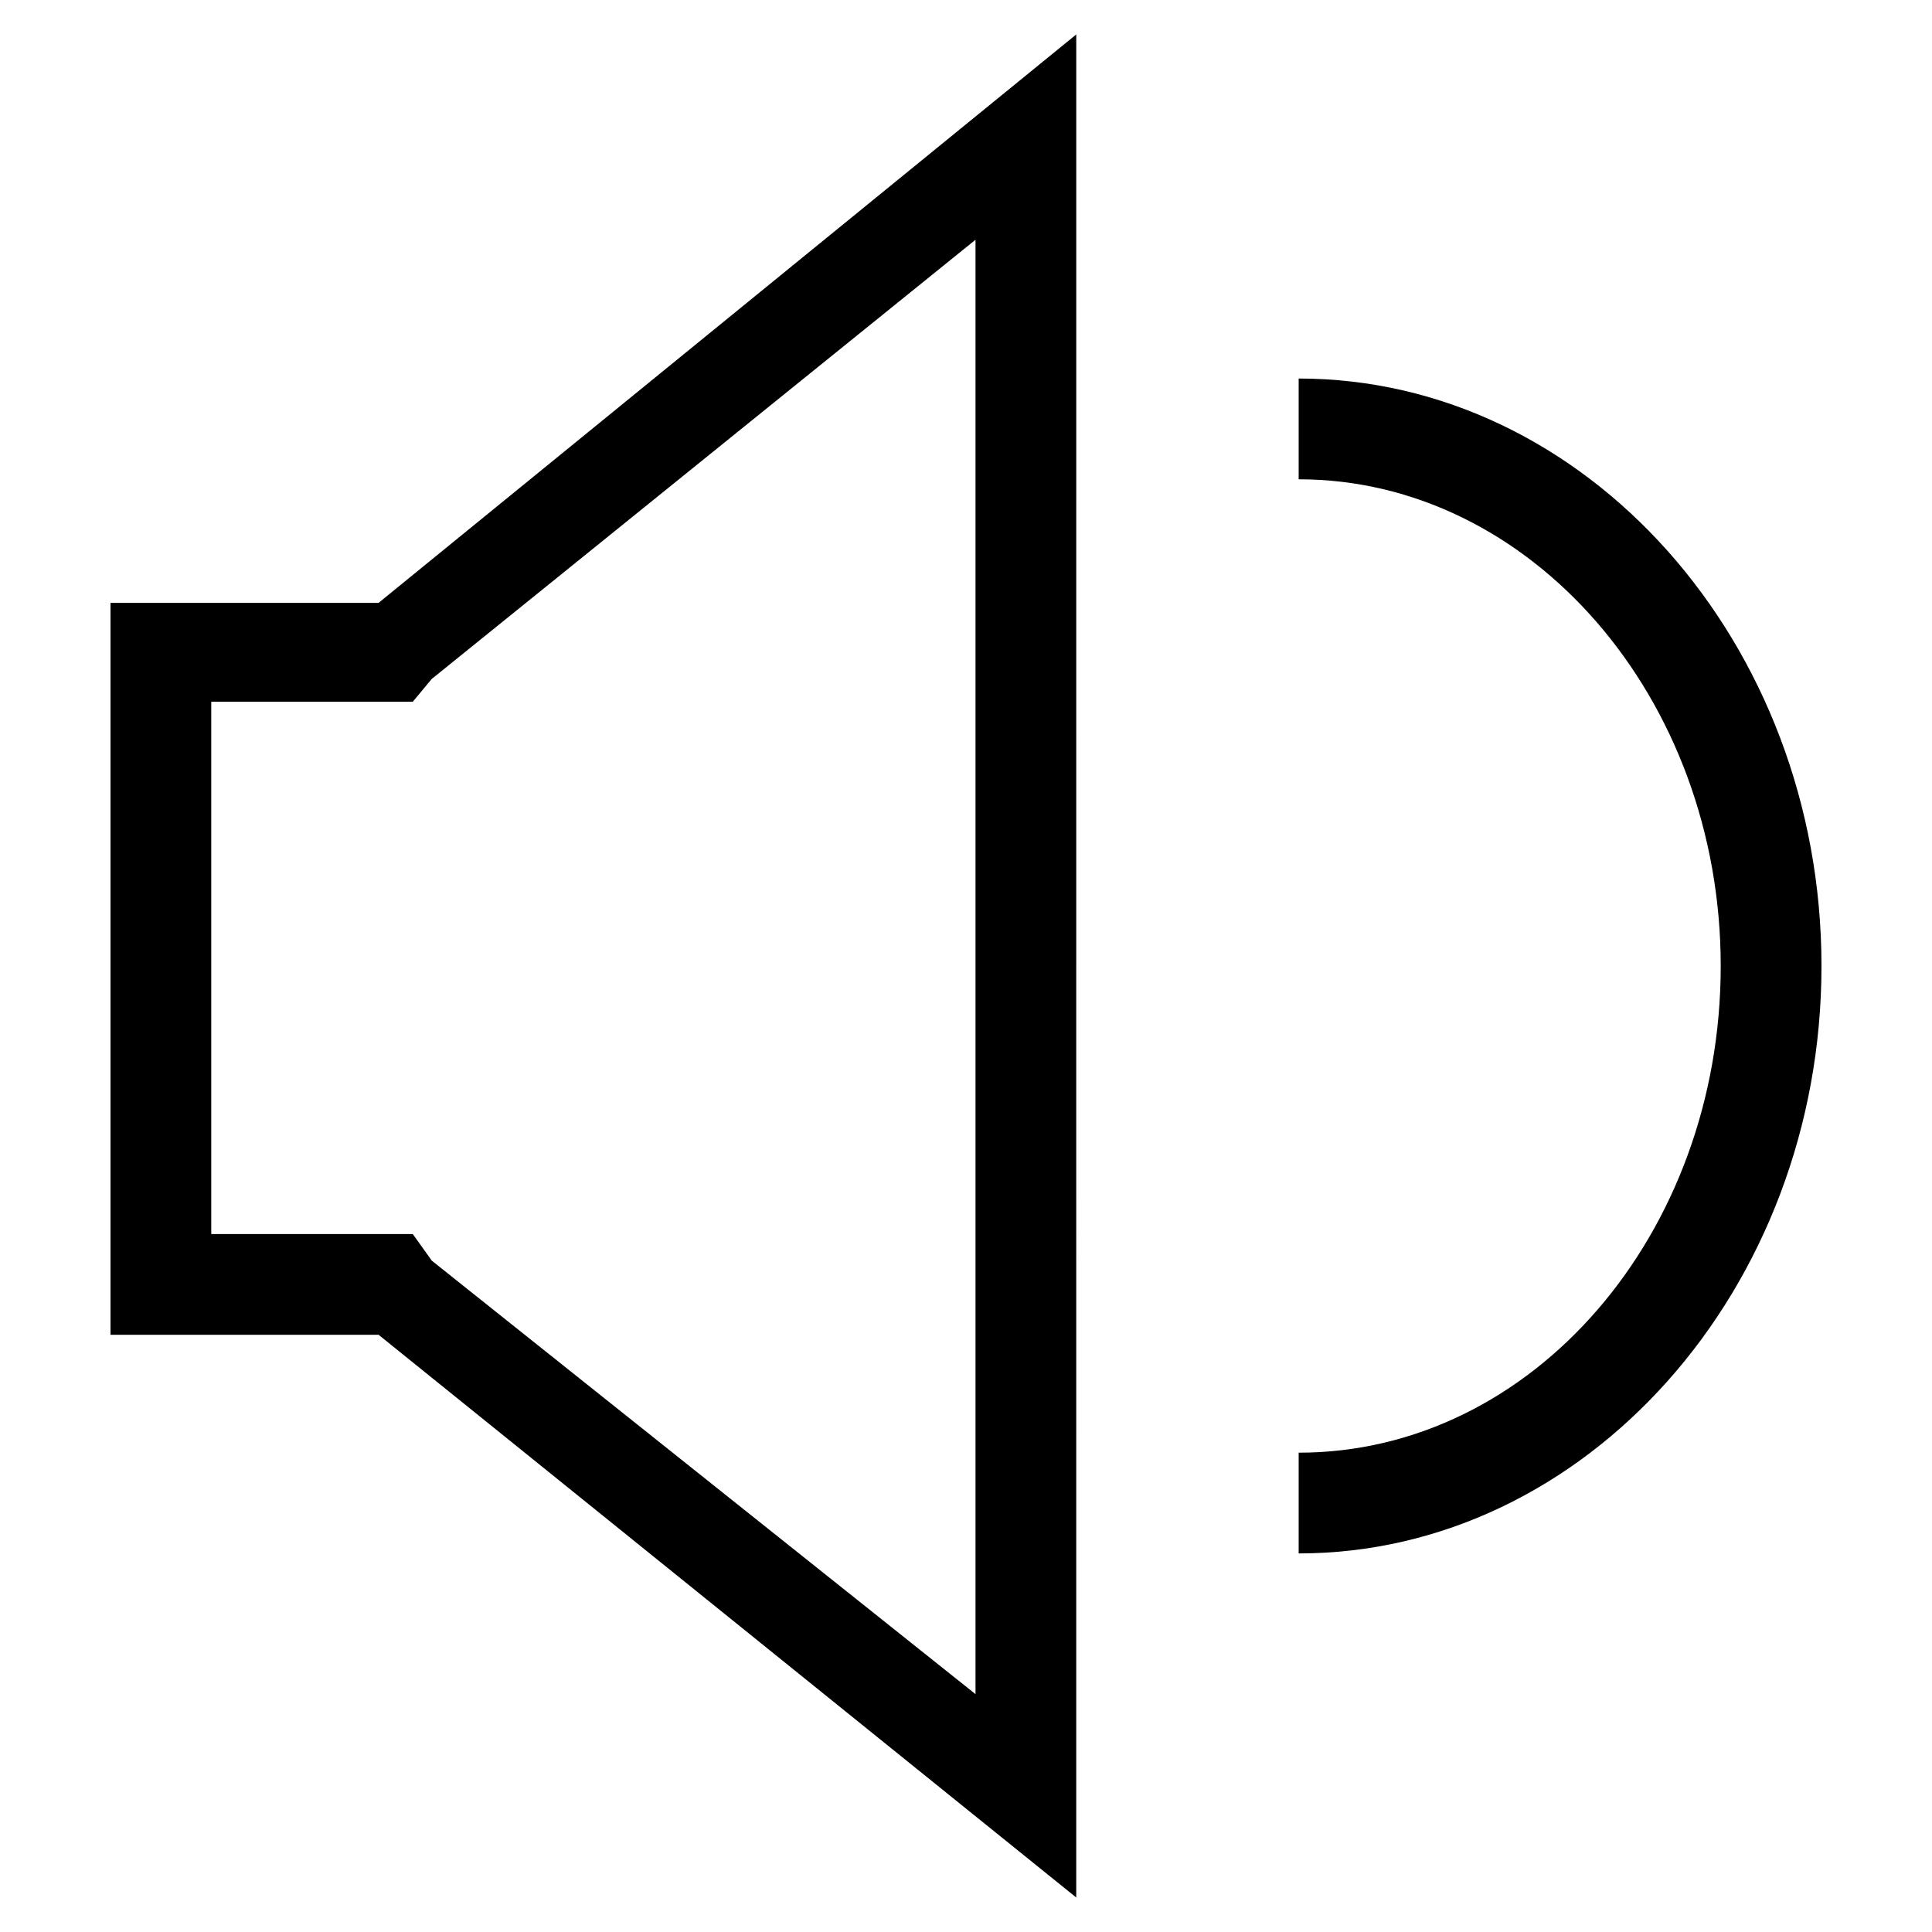 <?xml version="1.0" encoding="UTF-8"?>
<!-- Uploaded to: SVG Repo, www.svgrepo.com, Generator: SVG Repo Mixer Tools -->
<svg fill="#000000" width="800px" height="800px" version="1.1" viewBox="144 144 512 512" xmlns="http://www.w3.org/2000/svg">
 <g>
  <path d="m402.52 207.04v385.92l-144.09-114.87-5.039-7.055h-53.406v-141.07h53.406l5.039-6.047 144.09-116.38m26.699-54.41-184.9 150.64h-71.035v193.96h71.039l184.89 149.13z"/>
  <path d="m488.16 555.68v-26.703c61.969 0 111.85-57.938 111.85-128.98 0-71.039-50.383-128.98-111.85-128.98v-26.703c76.078 0.004 138.55 70.035 138.55 155.68 0 85.645-62.469 155.68-138.55 155.68z"/>
 </g>
</svg>